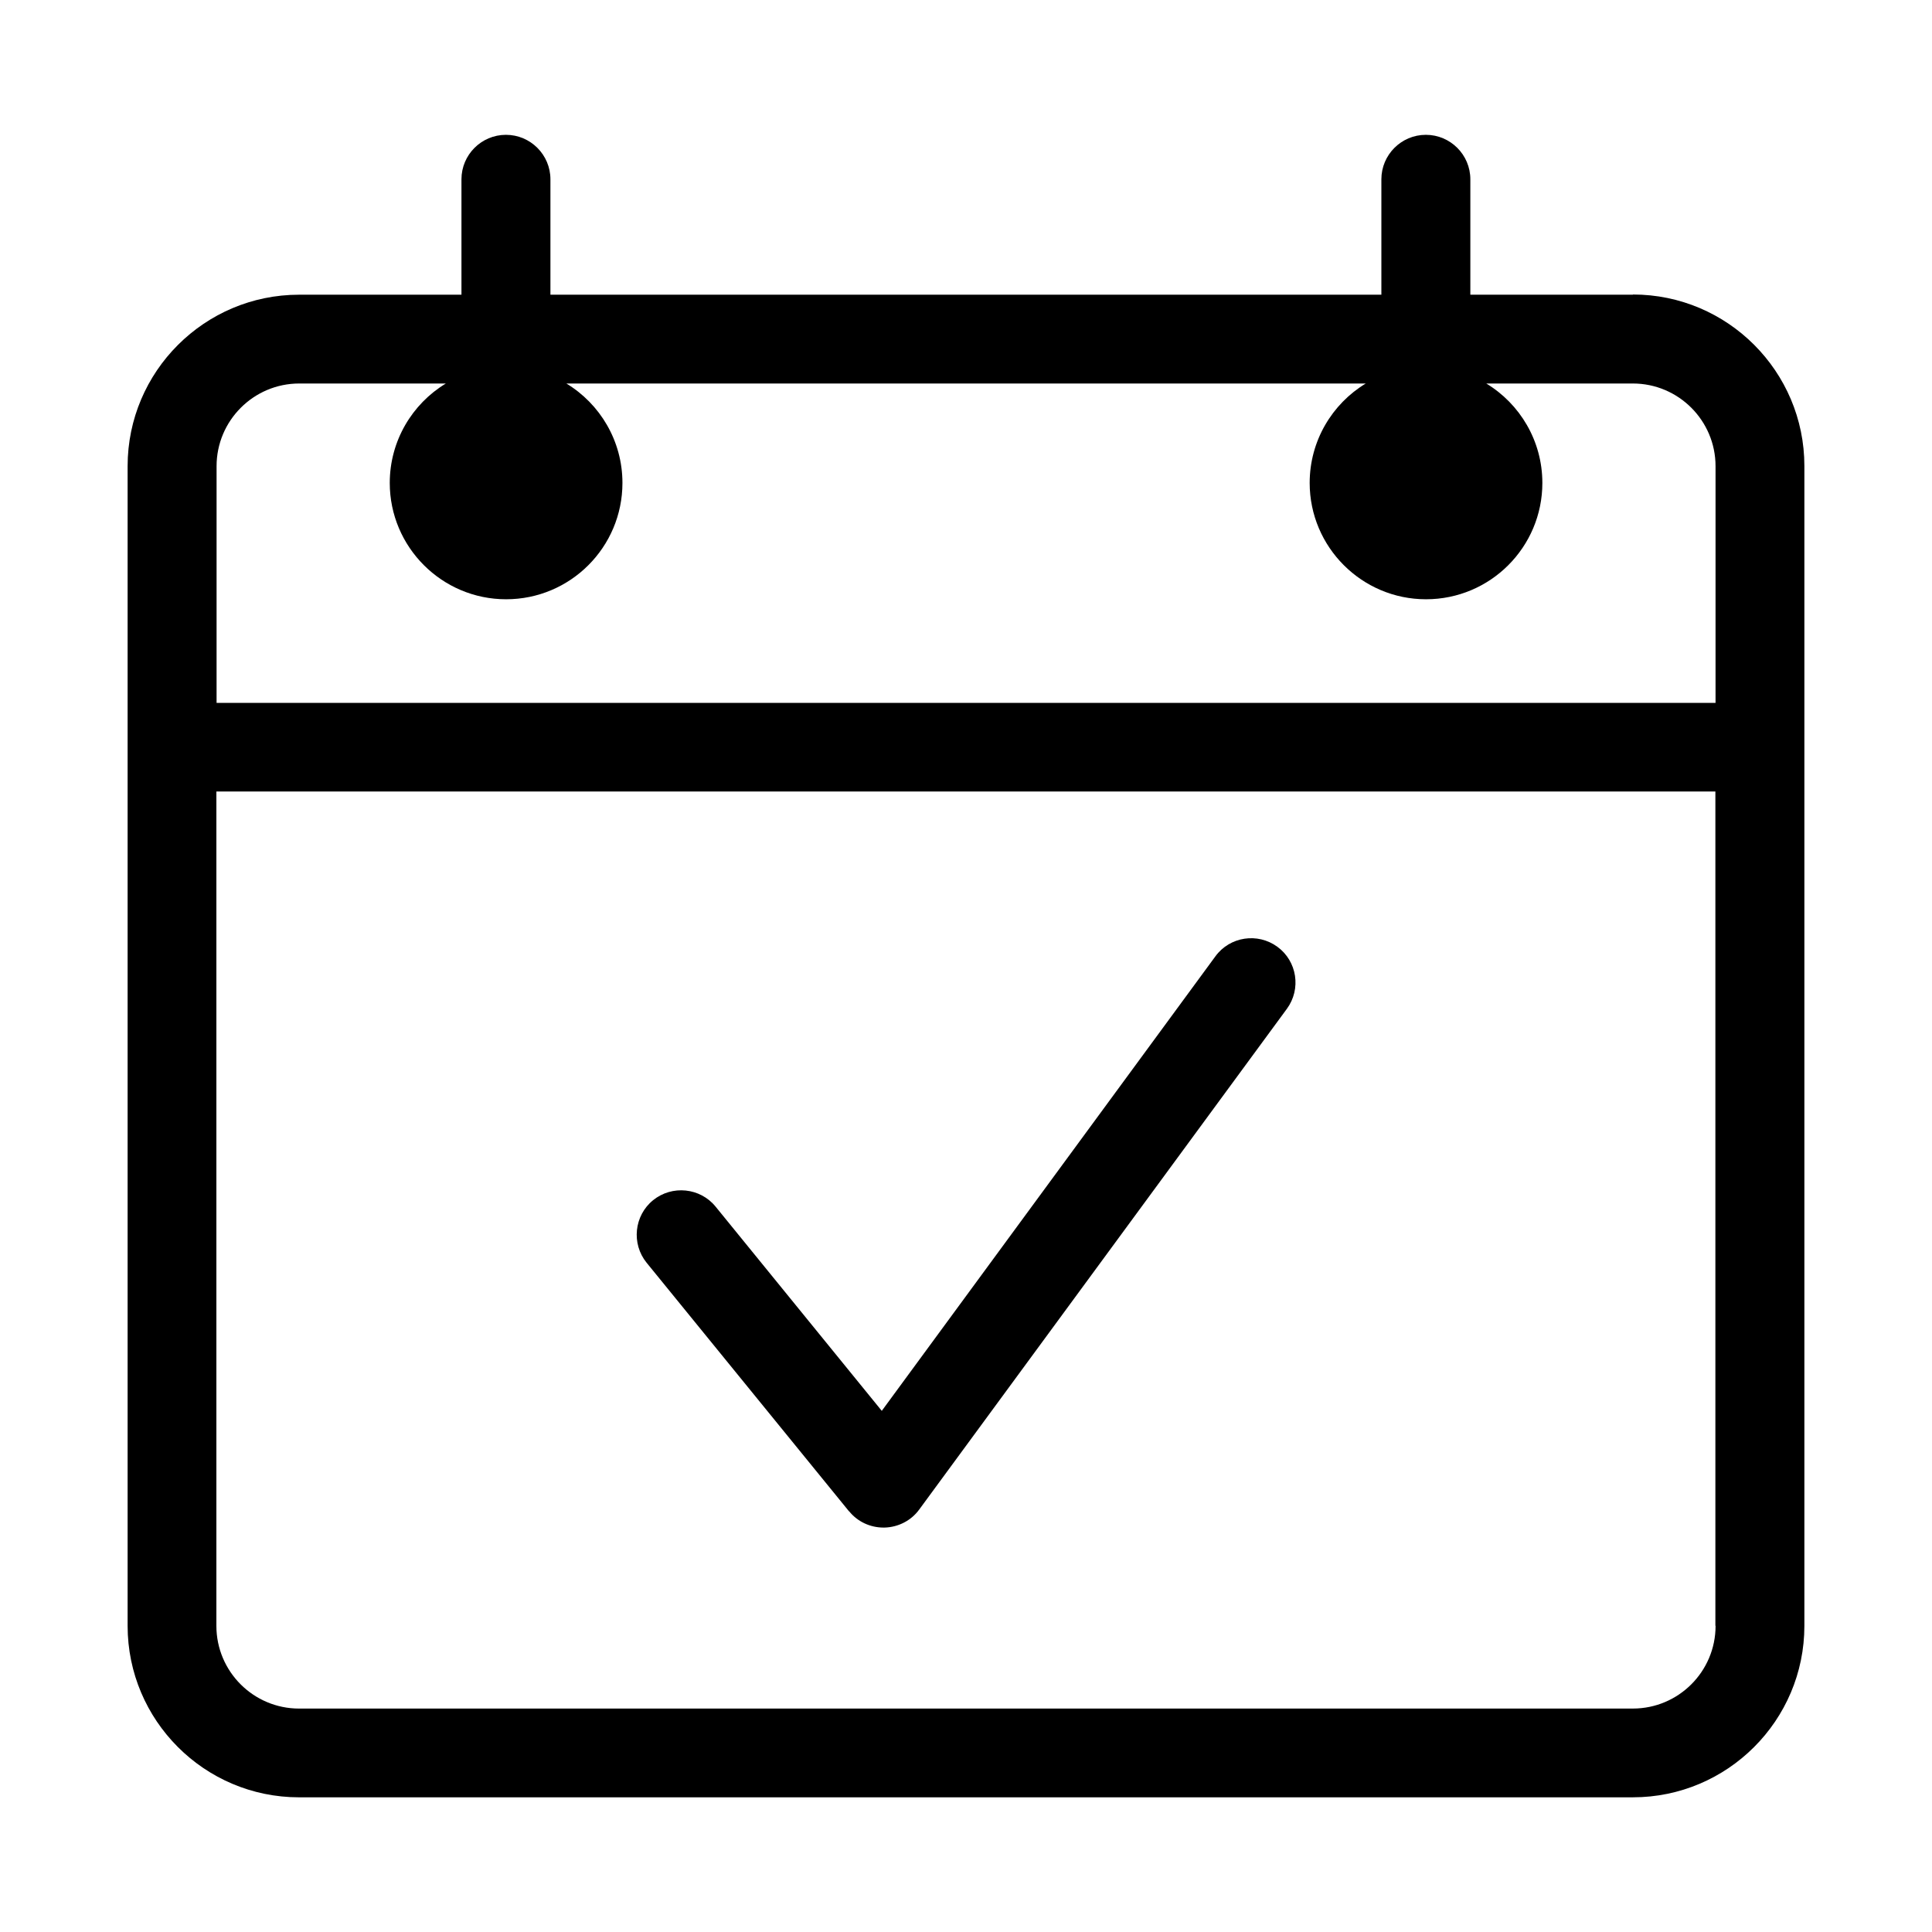 <?xml version="1.0" encoding="UTF-8"?>
<!-- Uploaded to: ICON Repo, www.iconrepo.com, Generator: ICON Repo Mixer Tools -->
<svg fill="#000000" width="800px" height="800px" version="1.1" viewBox="144 144 512 512" xmlns="http://www.w3.org/2000/svg">
 <g>
  <path d="m576.73 222.1h-43.074v-30.582c0-6.5-5.289-11.789-11.789-11.789s-11.789 5.289-11.789 11.789v30.582h-220.21v-30.582c0-6.5-5.289-11.789-11.789-11.789s-11.789 5.289-11.789 11.789v30.582h-43.027c-25.039 0-45.445 20.355-45.445 45.445v307.32c0 25.039 20.355 45.445 45.445 45.445l353.47-0.004c25.039 0 45.445-20.355 45.445-45.445v-307.37c0-25.039-20.355-45.445-45.445-45.445zm21.914 352.77c0 12.09-9.824 21.914-21.914 21.914l-353.47 0.004c-12.09 0-21.914-9.824-21.914-21.914v-221.12h397.25v221.07zm0-244.6h-397.25v-62.723c0-12.09 9.824-21.914 21.914-21.914h38.844c-8.918 5.391-14.863 15.215-14.863 26.348 0 16.977 13.805 30.832 30.832 30.832s30.832-13.805 30.832-30.832c0-11.133-5.945-20.957-14.863-26.348h211.85c-8.918 5.391-14.863 15.215-14.863 26.348 0 16.977 13.805 30.832 30.832 30.832 17.027 0 30.832-13.805 30.832-30.832 0-11.133-5.945-20.957-14.863-26.348h38.844c12.09 0 21.914 9.824 21.914 21.914v62.723z"/>
  <path d="m369.02 544.49c2.215 2.769 5.594 4.332 9.117 4.332h0.301c3.629-0.102 7.055-1.863 9.168-4.785l97.438-132.7c3.828-5.238 2.719-12.594-2.519-16.426-5.238-3.828-12.594-2.719-16.426 2.519l-88.418 120.46-44.031-54.109c-4.082-5.039-11.539-5.793-16.574-1.715-5.039 4.082-5.793 11.539-1.715 16.574l53.656 65.898z"/>
 </g>
</svg>